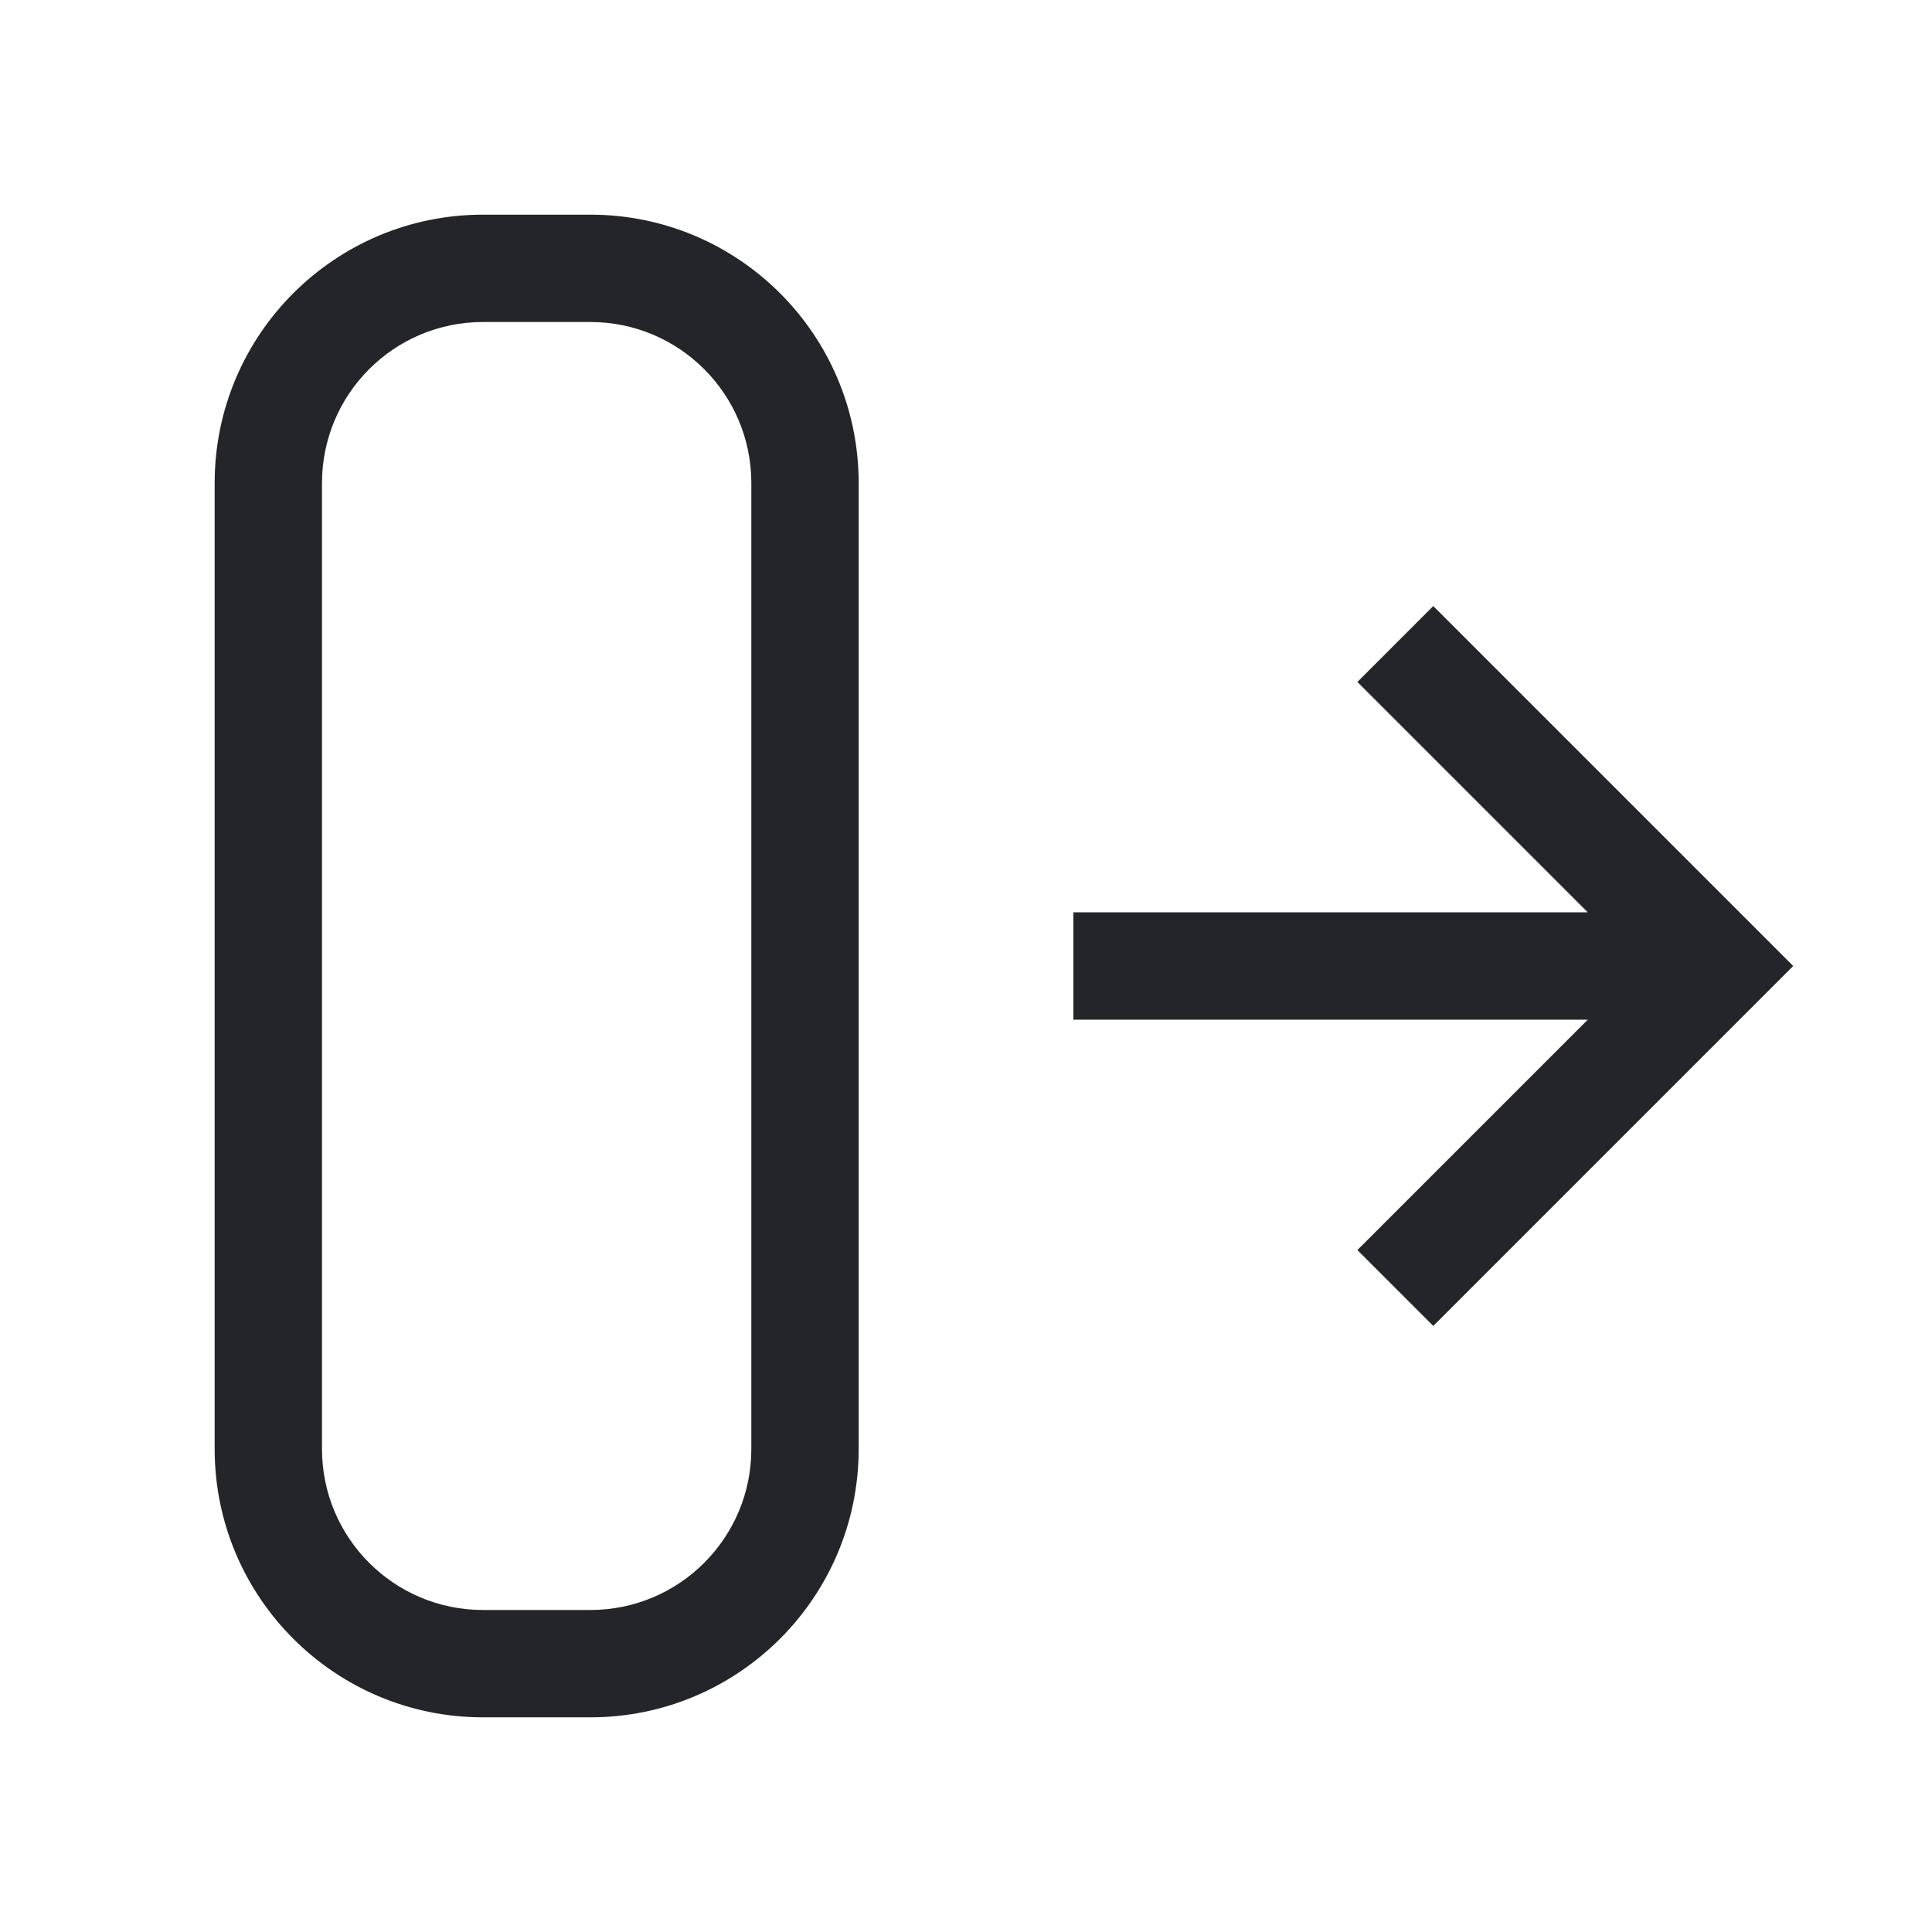 <svg width="36" height="36" viewBox="0 0 36 36" fill="none" xmlns="http://www.w3.org/2000/svg">
<path fill-rule="evenodd" clip-rule="evenodd" d="M4 9C4 6.239 6.239 4 9 4H11C13.761 4 16 6.239 16 9V27C16 29.761 13.761 32 11 32H9C6.239 32 4 29.761 4 27V9ZM9 6C7.343 6 6 7.343 6 9V27C6 28.657 7.343 30 9 30H11C12.657 30 14 28.657 14 27V9C14 7.343 12.657 6 11 6H9ZM26.707 11.293L33.414 18L26.707 24.707L25.293 23.293L29.586 19H20V17H29.586L25.293 12.707L26.707 11.293Z" fill="#24242B"/>
</svg>
